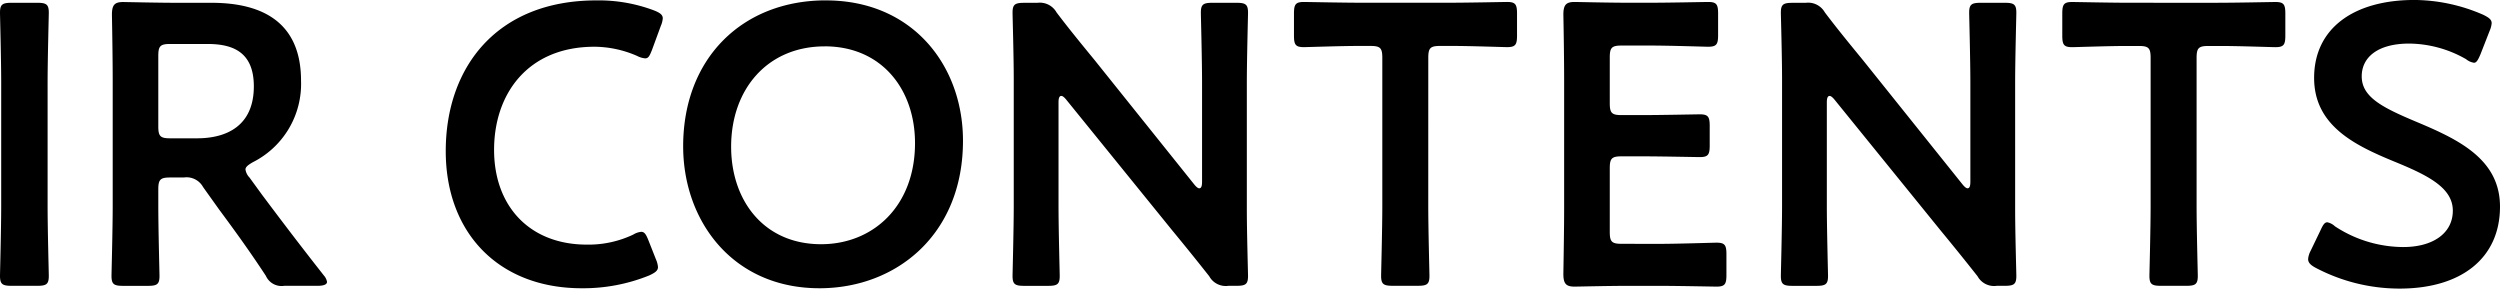 <svg xmlns="http://www.w3.org/2000/svg" width="325.208" height="37.544" viewBox="0 0 325.208 37.544"><g transform="translate(-101.16 -578.404)"><path d="M9-.416c1.2,0,1.508-.208,1.508-1.3,0-.364-.156-6.084-.156-9.1V-26.832c0-3.016.156-8.736.156-9.1,0-1.092-.312-1.3-1.508-1.3H5.668c-1.2,0-1.508.208-1.508,1.3,0,.364.156,6.084.156,9.1v16.016c0,3.016-.156,8.736-.156,9.1,0,1.092.312,1.3,1.508,1.3ZM24.752-12.948c0-1.3.26-1.56,1.56-1.56H28.08a2.451,2.451,0,0,1,2.5,1.248l2.08,2.912c1.924,2.6,3.9,5.3,6.084,8.632a2.235,2.235,0,0,0,2.392,1.3h4.316c.78,0,1.248-.156,1.248-.52a1.73,1.73,0,0,0-.416-.832c-3.432-4.368-5.512-7.124-8.008-10.452l-1.664-2.288a1.888,1.888,0,0,1-.52-1.04c0-.312.312-.572.936-.936a11.4,11.4,0,0,0,6.292-10.608c0-7.54-4.94-10.14-11.648-10.14H27.092c-2.444,0-6.552-.1-6.916-.1-1.144,0-1.456.416-1.456,1.664.052,2.912.1,6.188.1,8.736v16.12c0,3.016-.156,8.736-.156,9.1,0,1.092.312,1.3,1.508,1.3H23.4c1.2,0,1.508-.208,1.508-1.3,0-.364-.156-6.084-.156-9.1Zm0-17.368c0-1.3.26-1.56,1.56-1.56h4.836c3.224,0,6.032.988,6.032,5.512,0,5.1-3.484,6.76-7.384,6.76H26.312c-1.3,0-1.56-.26-1.56-1.56ZM89.492-3.848l-.988-2.5c-.312-.78-.52-1.092-.936-1.092a2.441,2.441,0,0,0-1.04.364,13.574,13.574,0,0,1-6.032,1.3c-7.436,0-12.064-4.992-12.064-12.324s4.42-13.416,13.052-13.416a14.029,14.029,0,0,1,5.564,1.2,2.756,2.756,0,0,0,1.04.312c.416,0,.572-.312.884-1.092l1.144-3.12a3.09,3.09,0,0,0,.26-.988c0-.468-.364-.728-1.144-1.04a20.4,20.4,0,0,0-7.488-1.3c-13,0-19.6,8.736-19.6,19.6C62.14-7.28,69.056-.1,79.82-.1a22.812,22.812,0,0,0,8.788-1.664c.78-.364,1.144-.624,1.144-1.092A3.09,3.09,0,0,0,89.492-3.848Zm22.1-33.7c-10.816,0-18.564,7.488-18.564,18.98C93.028-8.84,99.476-.1,110.76-.1c9.984,0,18.668-6.968,18.668-19.188C129.428-29.016,122.928-37.544,111.592-37.544Zm-.156,5.98c7.436,0,11.752,5.616,11.752,12.584,0,8.216-5.46,13.156-12.22,13.156-7.436,0-11.7-5.668-11.7-12.688C99.268-26,104-31.564,111.436-31.564Zm30.42,7.28c0-.52.1-.832.364-.832q.234,0,.624.468L156.676-7.592c1.716,2.08,3.224,3.952,4.784,5.928a2.451,2.451,0,0,0,2.5,1.248H165c1.2,0,1.508-.208,1.508-1.3,0-.364-.156-5.72-.156-8.58V-26.832c0-3.016.156-8.736.156-9.1,0-1.092-.312-1.3-1.508-1.3h-3.12c-1.2,0-1.508.208-1.508,1.3,0,.364.156,6.084.156,9.1v12.9c0,.52-.1.832-.364.832q-.234,0-.624-.468l-13-16.224c-1.664-2.028-3.328-4.056-4.94-6.188a2.491,2.491,0,0,0-2.5-1.248h-1.716c-1.2,0-1.508.208-1.508,1.3,0,.364.156,5.668.156,8.58v16.536c0,3.016-.156,8.736-.156,9.1,0,1.092.312,1.3,1.508,1.3h3.12c1.2,0,1.508-.208,1.508-1.3,0-.364-.156-6.084-.156-9.1Zm48.1-5.772c0-1.3.26-1.56,1.56-1.56h1.664c2.184,0,6.656.156,7.02.156,1.092,0,1.3-.312,1.3-1.508v-2.86c0-1.2-.208-1.508-1.3-1.508-.364,0-5.1.1-7.54.1H181.324c-2.444,0-7.176-.1-7.54-.1-1.092,0-1.3.312-1.3,1.508v2.86c0,1.2.208,1.508,1.3,1.508.364,0,4.836-.156,7.02-.156h1.612c1.3,0,1.56.26,1.56,1.56v19.24c0,3.016-.156,8.736-.156,9.1,0,1.092.312,1.3,1.508,1.3H188.6c1.2,0,1.508-.208,1.508-1.3,0-.364-.156-6.084-.156-9.1Zm25.168,24.18c-1.3,0-1.56-.26-1.56-1.56V-15.7c0-1.3.26-1.56,1.56-1.56h2.6c2.444,0,7.176.1,7.54.1,1.092,0,1.3-.312,1.3-1.508v-2.548c0-1.2-.208-1.508-1.3-1.508-.364,0-5.1.1-7.54.1h-2.6c-1.3,0-1.56-.26-1.56-1.56v-5.928c0-1.3.26-1.56,1.56-1.56h3.692c2.5,0,7.176.156,7.54.156,1.092,0,1.3-.312,1.3-1.508v-2.808c0-1.2-.208-1.508-1.3-1.508-.364,0-5.044.1-7.54.1H215.9c-2.444,0-6.552-.1-6.916-.1-1.144,0-1.456.416-1.456,1.664.052,2.652.1,6.136.1,8.684V-10.66c0,2.5-.052,5.772-.1,8.684,0,1.248.312,1.664,1.456,1.664.364,0,4.472-.1,6.916-.1h4c2.5,0,7.176.1,7.54.1,1.092,0,1.3-.312,1.3-1.508v-2.7c0-1.2-.208-1.508-1.3-1.508-.364,0-5.044.156-7.54.156ZM241.8-24.284c0-.52.1-.832.364-.832q.234,0,.624.468L256.62-7.592c1.716,2.08,3.224,3.952,4.784,5.928a2.451,2.451,0,0,0,2.5,1.248h1.04c1.2,0,1.508-.208,1.508-1.3,0-.364-.156-5.72-.156-8.58V-26.832c0-3.016.156-8.736.156-9.1,0-1.092-.312-1.3-1.508-1.3h-3.12c-1.2,0-1.508.208-1.508,1.3,0,.364.156,6.084.156,9.1v12.9c0,.52-.1.832-.364.832q-.234,0-.624-.468l-13-16.224c-1.664-2.028-3.328-4.056-4.94-6.188a2.491,2.491,0,0,0-2.5-1.248h-1.716c-1.2,0-1.508.208-1.508,1.3,0,.364.156,5.668.156,8.58v16.536c0,3.016-.156,8.736-.156,9.1,0,1.092.312,1.3,1.508,1.3h3.12c1.2,0,1.508-.208,1.508-1.3,0-.364-.156-6.084-.156-9.1Zm48.1-5.772c0-1.3.26-1.56,1.56-1.56h1.664c2.184,0,6.656.156,7.02.156,1.092,0,1.3-.312,1.3-1.508v-2.86c0-1.2-.208-1.508-1.3-1.508-.364,0-5.1.1-7.54.1H281.268c-2.444,0-7.176-.1-7.54-.1-1.092,0-1.3.312-1.3,1.508v2.86c0,1.2.208,1.508,1.3,1.508.364,0,4.836-.156,7.02-.156h1.612c1.3,0,1.56.26,1.56,1.56v19.24c0,3.016-.156,8.736-.156,9.1,0,1.092.312,1.3,1.508,1.3h3.276c1.2,0,1.508-.208,1.508-1.3,0-.364-.156-6.084-.156-9.1Zm28.5,8.268c-4.316-1.82-7.02-3.172-7.02-5.876,0-2.444,2.028-4.264,6.188-4.264a15.141,15.141,0,0,1,7.384,2.028,2.123,2.123,0,0,0,1.04.468c.312,0,.52-.364.832-1.092l1.2-3.068a3.09,3.09,0,0,0,.26-.988c0-.468-.364-.728-1.092-1.092A22.719,22.719,0,0,0,318.24-37.6c-7.9,0-13.052,3.692-13.052,10.14,0,6.24,5.356,8.788,10.4,10.868,4.316,1.768,7.644,3.38,7.644,6.4,0,2.912-2.548,4.732-6.448,4.732a16.263,16.263,0,0,1-8.892-2.7,2.009,2.009,0,0,0-.988-.52c-.364,0-.572.364-.884,1.04l-1.3,2.7a2.755,2.755,0,0,0-.312,1.04c0,.468.312.78.988,1.144a23.385,23.385,0,0,0,10.92,2.7c8.008,0,13.052-3.952,13.052-10.66C329.368-16.952,323.856-19.5,318.4-21.788Z" transform="translate(97 616)"/></g></svg>
